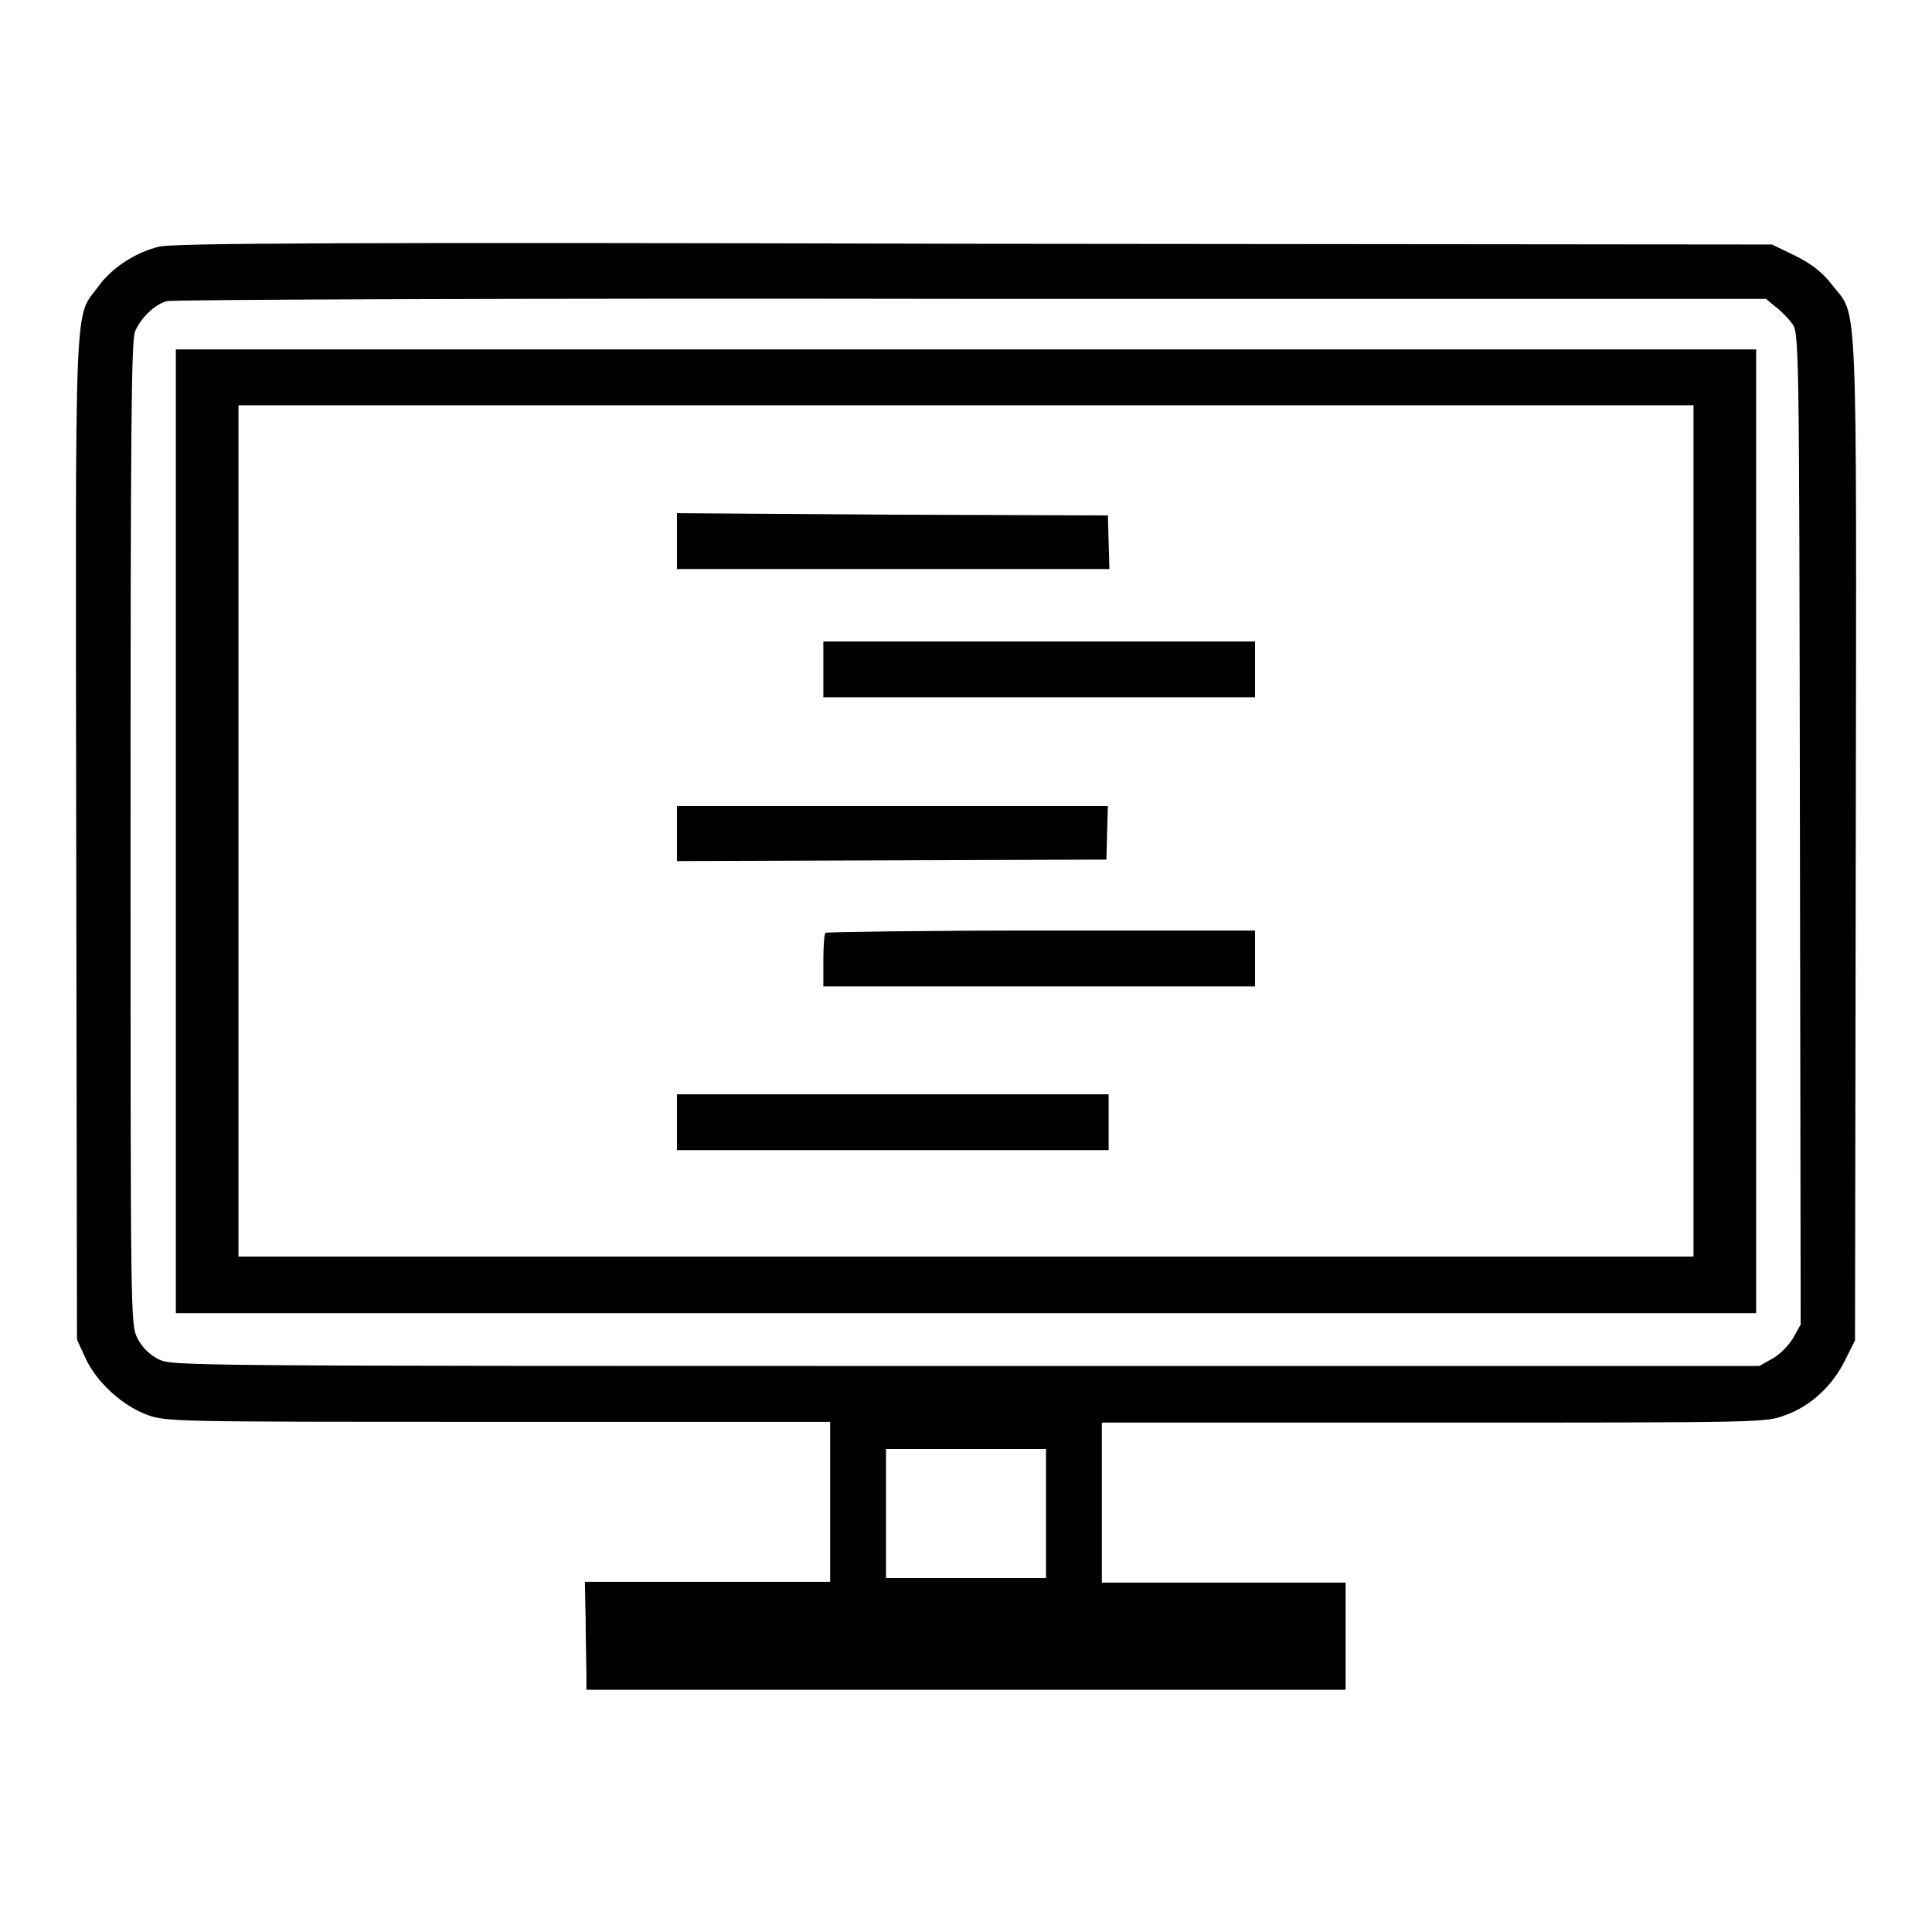 <?xml version="1.0" encoding="utf-8"?>
<!-- Svg Vector Icons : http://www.onlinewebfonts.com/icon -->
<!DOCTYPE svg PUBLIC "-//W3C//DTD SVG 1.1//EN" "http://www.w3.org/Graphics/SVG/1.1/DTD/svg11.dtd">
<svg version="1.1" xmlns="http://www.w3.org/2000/svg" xmlns:xlink="http://www.w3.org/1999/xlink" x="0px" y="0px" viewBox="0 0 256 256" enable-background="new 0 0 256 256" xml:space="preserve">
<g><g><g><path fill="#000000" d="M21,32.7c-3.2,0.8-6.3,2.9-8,5.3c-3.2,4.3-3-0.3-2.9,73.2l0.1,66.3l1.1,2.4c1.4,3.1,4.7,6.2,8,7.5c2.7,1,2.8,1,46.7,1h44v10.6v10.6H93.8H77.5l0.1,5c0,2.7,0.1,5.9,0.1,7.1l0,2.2H128h50.3v-7.1v-7.1h-16.1H146v-10.6v-10.6h44c43.8,0,44,0,46.6-1c3.4-1.2,6.3-4,7.9-7.3l1.3-2.6l0.1-66.3c0.1-74,0.3-69.2-3.1-73.5c-1.3-1.7-2.7-2.8-4.9-3.9l-3.1-1.5l-105.8-0.1C46.1,32.1,22.6,32.2,21,32.7z M235.2,40.6c0.7,0.5,1.7,1.5,2.2,2.2c1,1.2,1,1.4,1.1,67l0.1,65.7l-1,1.8c-0.6,1-1.8,2.2-2.7,2.7l-1.8,1H128c-104.5,0-105.2,0-107-0.9c-1.2-0.6-2.2-1.6-2.8-2.8c-0.9-1.8-0.9-2.6-0.9-66.9c0-54.1,0.1-65.3,0.6-66.5c0.8-1.8,2.5-3.5,4.2-4c0.7-0.2,48.2-0.4,106.6-0.3L234,39.6L235.2,40.6z M138.6,200.6v8.5H128h-10.6v-8.5V192H128h10.6V200.6z"/><path fill="#000000" d="M23.3,110.2V174H128h104.7v-63.9V46.3H128H23.3V110.2z M224.4,110.1v56.4H128H31.6v-56.4V53.7H128h96.4L224.4,110.1L224.4,110.1z"/><path fill="#000000" d="M89.7,71.7v3.7h28.6H147l-0.1-3.6l-0.1-3.5l-28.4-0.1L89.7,68L89.7,71.7L89.7,71.7z"/><path fill="#000000" d="M109.1,88.7v3.7h28.6h28.6v-3.7v-3.7h-28.6h-28.6V88.7z"/><path fill="#000000" d="M89.7,110.4v3.7l28.5-0.1l28.4-0.1l0.1-3.6l0.1-3.5h-28.6H89.7V110.4z"/><path fill="#000000" d="M109.4,123.6c-0.2,0.1-0.3,1.8-0.3,3.7v3.4h28.6h28.6V127v-3.7H138C122.4,123.3,109.6,123.5,109.4,123.6z"/><path fill="#000000" d="M89.7,148.7v3.7h28.6h28.6v-3.7V145h-28.6H89.7V148.7z"/></g></g></g>
</svg>